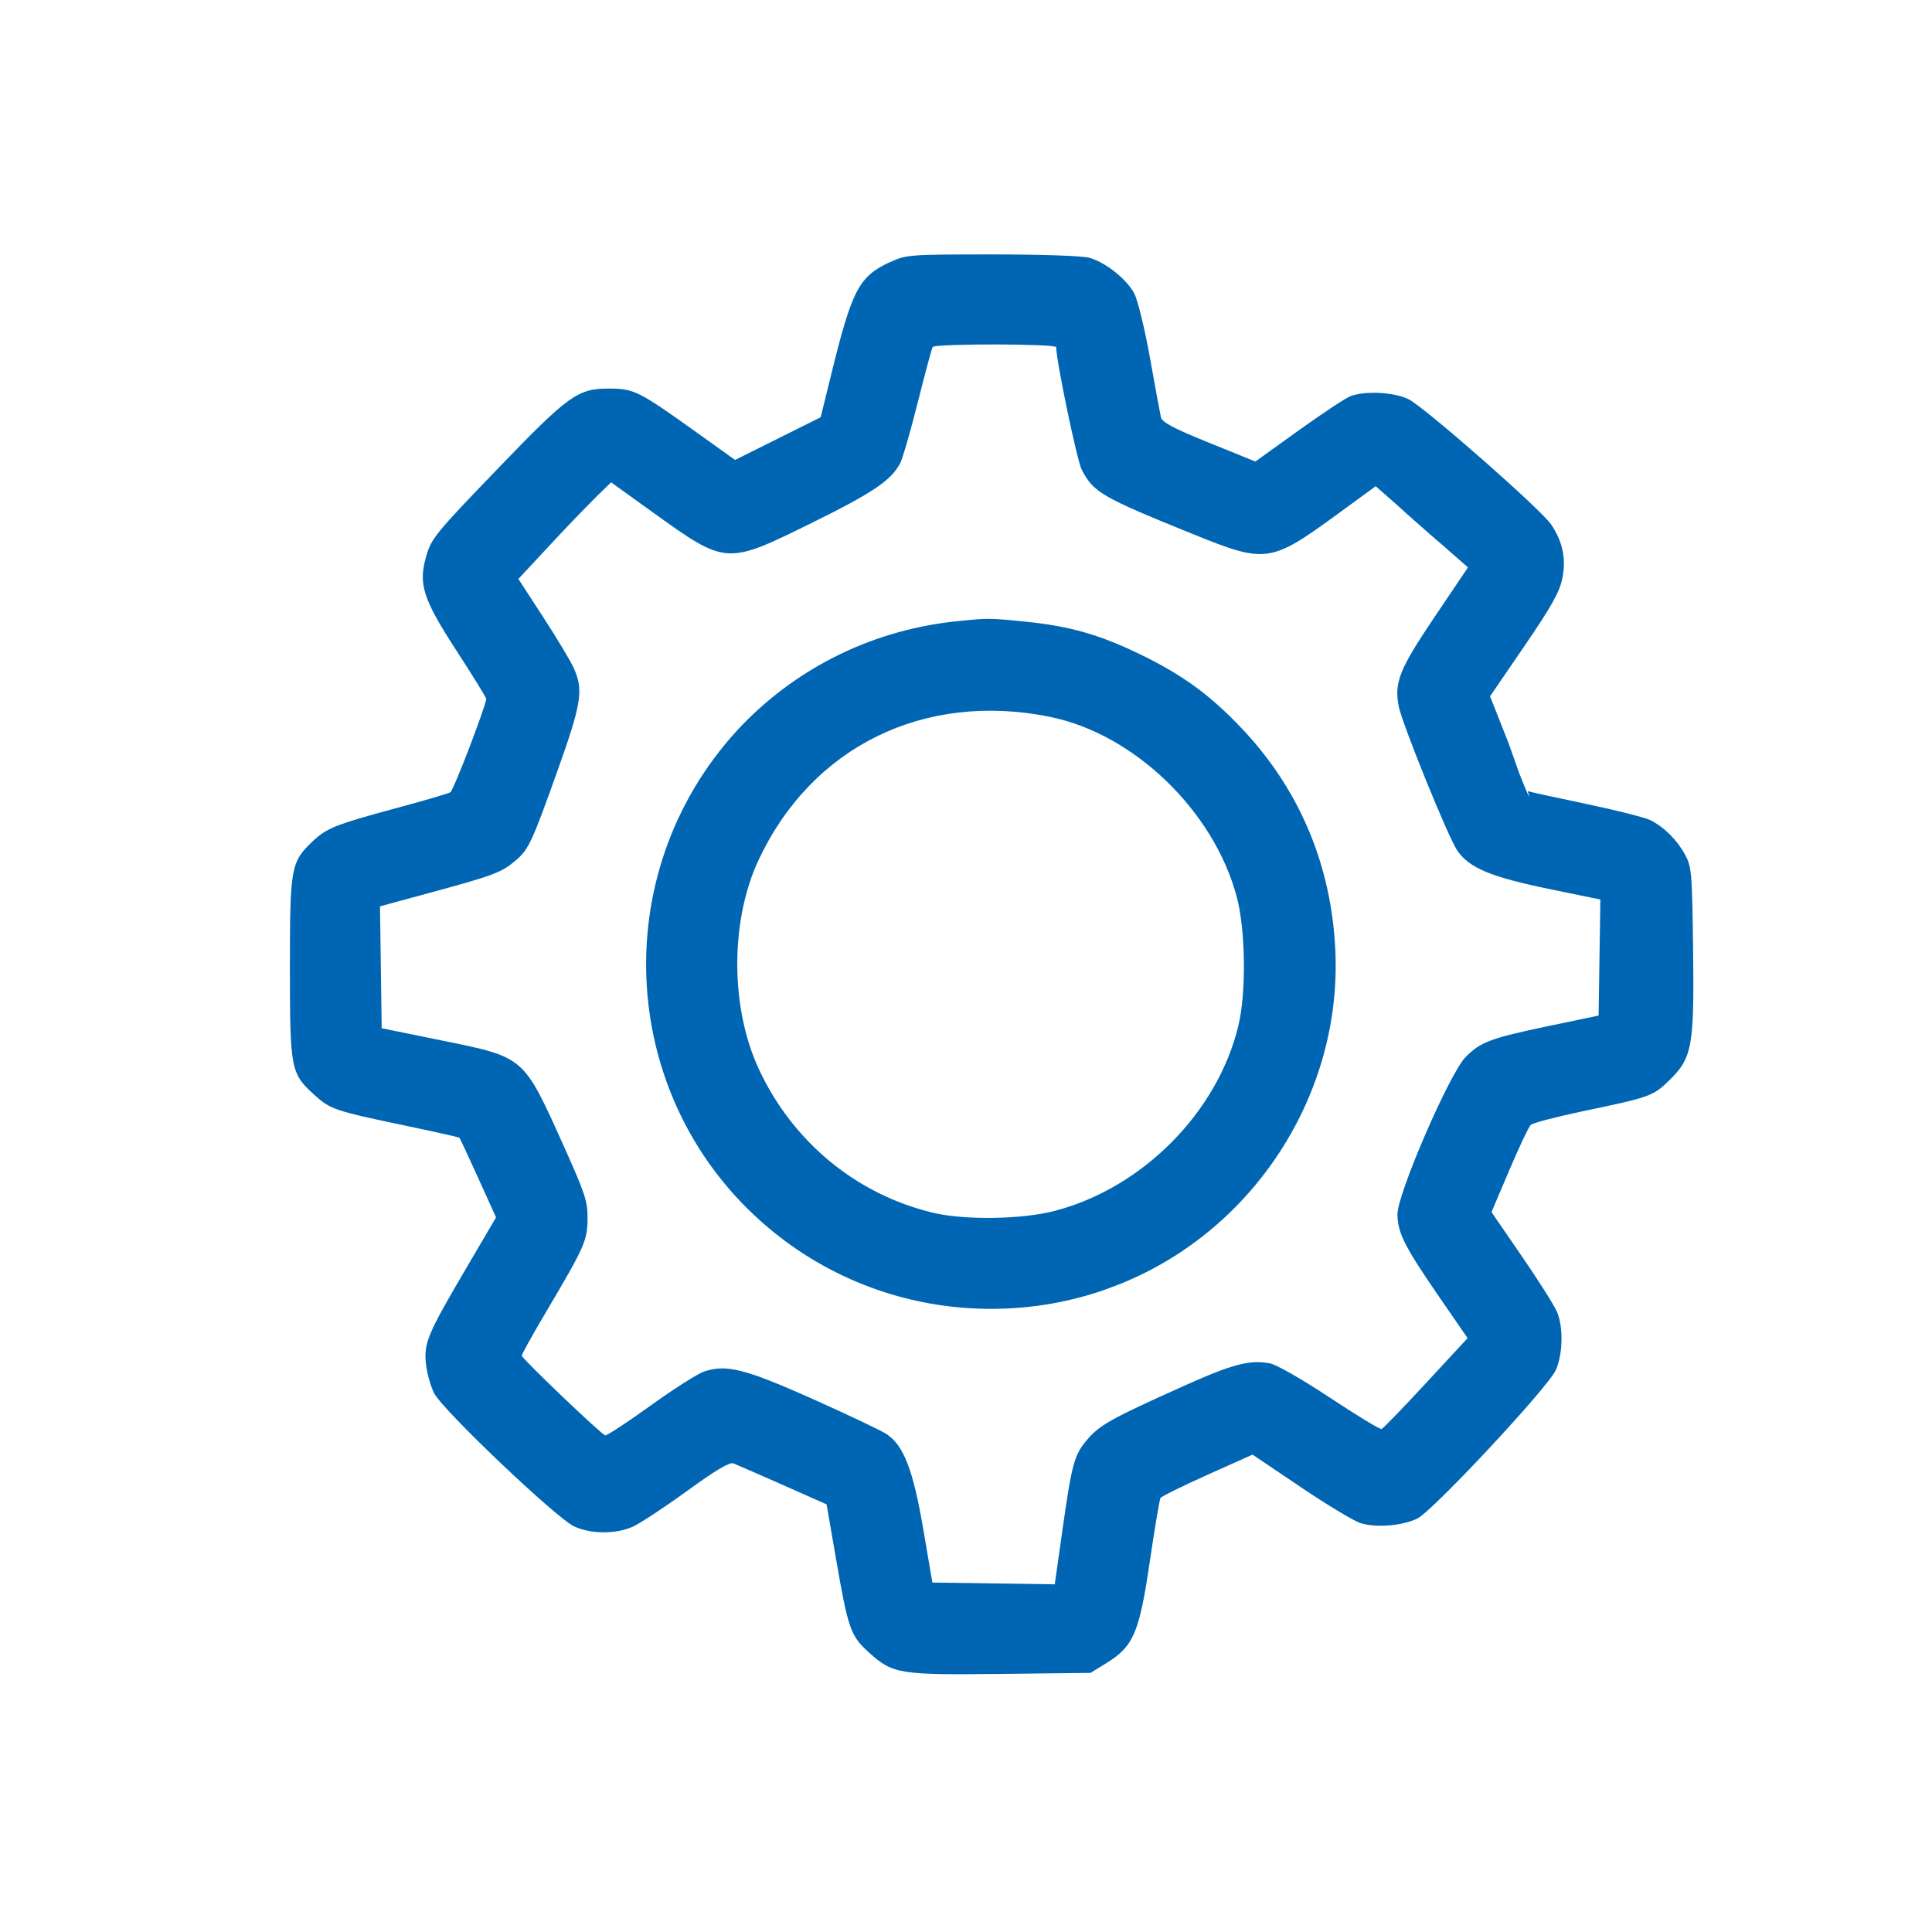 <svg xmlns="http://www.w3.org/2000/svg" width="32" height="32" viewBox="0 0 32 32"><title>settings</title><path fill="#0066b3" d="M14.746 4.338c-.522.243-.632.454-.982 1.877l-.171.696-1.418.707-.634-.454c-.95-.68-1.037-.724-1.427-.728-.544-.005-.68.091-1.887 1.345-1.005 1.043-1.081 1.136-1.165 1.423-.138.473-.061.713.513 1.595.263.405.478.755.478.776.0.104-.54 1.515-.593 1.547-.033.021-.436.139-.893.262-1.01.273-1.156.331-1.387.55-.363.345-.378.425-.378 2.091.0 1.691.013 1.756.409 2.114.26.235.335.26 1.479.5.497.104.91.197.919.205s.149.309.312.668l.295.652-.485.826c-.649 1.104-.712 1.253-.676 1.599.016.152.077.372.136.488.144.282 2.03 2.075 2.322 2.207.281.128.692.128.972.001.12-.055.523-.32.895-.59.471-.343.704-.481.767-.457.05.02.418.18.818.357l.726.322.149.862c.209 1.212.245 1.316.559 1.597.389.351.499.368 2.193.349l1.471-.017.261-.161c.451-.279.546-.5.719-1.675.082-.558.163-1.035.178-1.061s.366-.198.777-.383l.748-.335.789.532c.434.293.881.563.993.6.253.084.69.05.947-.073.252-.12 2.16-2.166 2.293-2.457.118-.261.128-.71.022-.965-.043-.102-.305-.517-.582-.92l-.504-.734.294-.692c.162-.381.321-.718.355-.751s.421-.134.861-.227c1.123-.235 1.165-.25 1.433-.511.382-.371.416-.559.396-2.175-.016-1.262-.024-1.362-.132-1.562-.133-.245-.348-.46-.578-.575-.088-.043-.579-.167-1.091-.274s-.934-.2-.939-.206c.074.235-.032-.026-.137-.288l-.178-.503-.308-.779.569-.832c.445-.65.581-.894.627-1.114.067-.328.009-.613-.184-.9-.169-.251-2.095-1.942-2.361-2.074-.241-.119-.719-.144-.963-.051-.081.03-.468.287-.861.569l-.714.513-.77-.312c-.595-.241-.776-.338-.795-.422-.013-.061-.095-.5-.18-.978s-.203-.958-.259-1.067c-.124-.239-.477-.521-.748-.596-.114-.032-.801-.055-1.612-.055-1.368.0-1.421.005-1.68.125zm2.748 1.415c0 .222.344 1.872.422 2.025.194.377.329.456 1.852 1.072 1.201.486 1.276.476 2.398-.344l.62-.453.38.335c.026.027.275.247.524.466l.24.207.384.337-.555.824c-.579.859-.668 1.08-.593 1.472.055.289.823 2.181.973 2.397.2.287.553.434 1.527.635l.841.173-.029 1.922-.847.177c-.945.198-1.114.262-1.36.515-.267.276-1.129 2.268-1.125 2.601.004.302.117.53.65 1.306l.512.744-.689.744c-.379.41-.71.752-.736.761s-.41-.224-.852-.517c-.457-.303-.887-.549-.995-.57-.339-.064-.622.011-1.436.377-1.193.536-1.383.642-1.588.881-.221.258-.258.392-.419 1.534l-.123.867-2.027-.029-.15-.88c-.168-.984-.325-1.391-.607-1.578-.092-.061-.645-.323-1.226-.583-1.122-.5-1.427-.577-1.797-.455-.105.035-.507.291-.893.569s-.722.498-.746.489c-.076-.026-1.382-1.274-1.382-1.32.0-.024.182-.352.406-.73.636-1.075.681-1.175.684-1.539.002-.287-.039-.412-.393-1.2-.676-1.5-.64-1.47-2.04-1.755l-.977-.199-.014-1.01-.014-1.009.867-.236c1.01-.274 1.143-.325 1.37-.515.225-.19.274-.293.703-1.495.398-1.114.434-1.339.269-1.701-.053-.117-.281-.498-.507-.845l-.41-.631.53-.569c.264-.285.515-.545.77-.802l-.002.002.238-.231.684.492c1.223.88 1.22.88 2.639.18 1.01-.498 1.316-.704 1.465-.989.04-.077.172-.531.292-1.01s.231-.891.246-.914c.036-.059 2.047-.056 2.047.003zM15.78 10.297c-1.42.163-2.662.822-3.568 1.797l-.003.004c-2.199 2.4-1.963 6.15.518 8.238.99.835 2.28 1.343 3.689 1.343.68.0 1.333-.118 1.938-.336l-.04.013c2.346-.818 3.922-3.146 3.803-5.623-.067-1.411-.596-2.662-1.552-3.671-.519-.547-.968-.876-1.657-1.213-.693-.338-1.186-.479-1.939-.554-.604-.06-.599-.06-1.188.002zm1.607 1.576c1.395.28 2.721 1.559 3.099 2.988.145.546.157 1.579.026 2.125-.345 1.438-1.588 2.692-3.046 3.071-.542.141-1.488.155-2.012.03-1.271-.303-2.332-1.18-2.89-2.39-.47-1.019-.47-2.448.001-3.454.88-1.877 2.737-2.79 4.822-2.371z"/></svg>